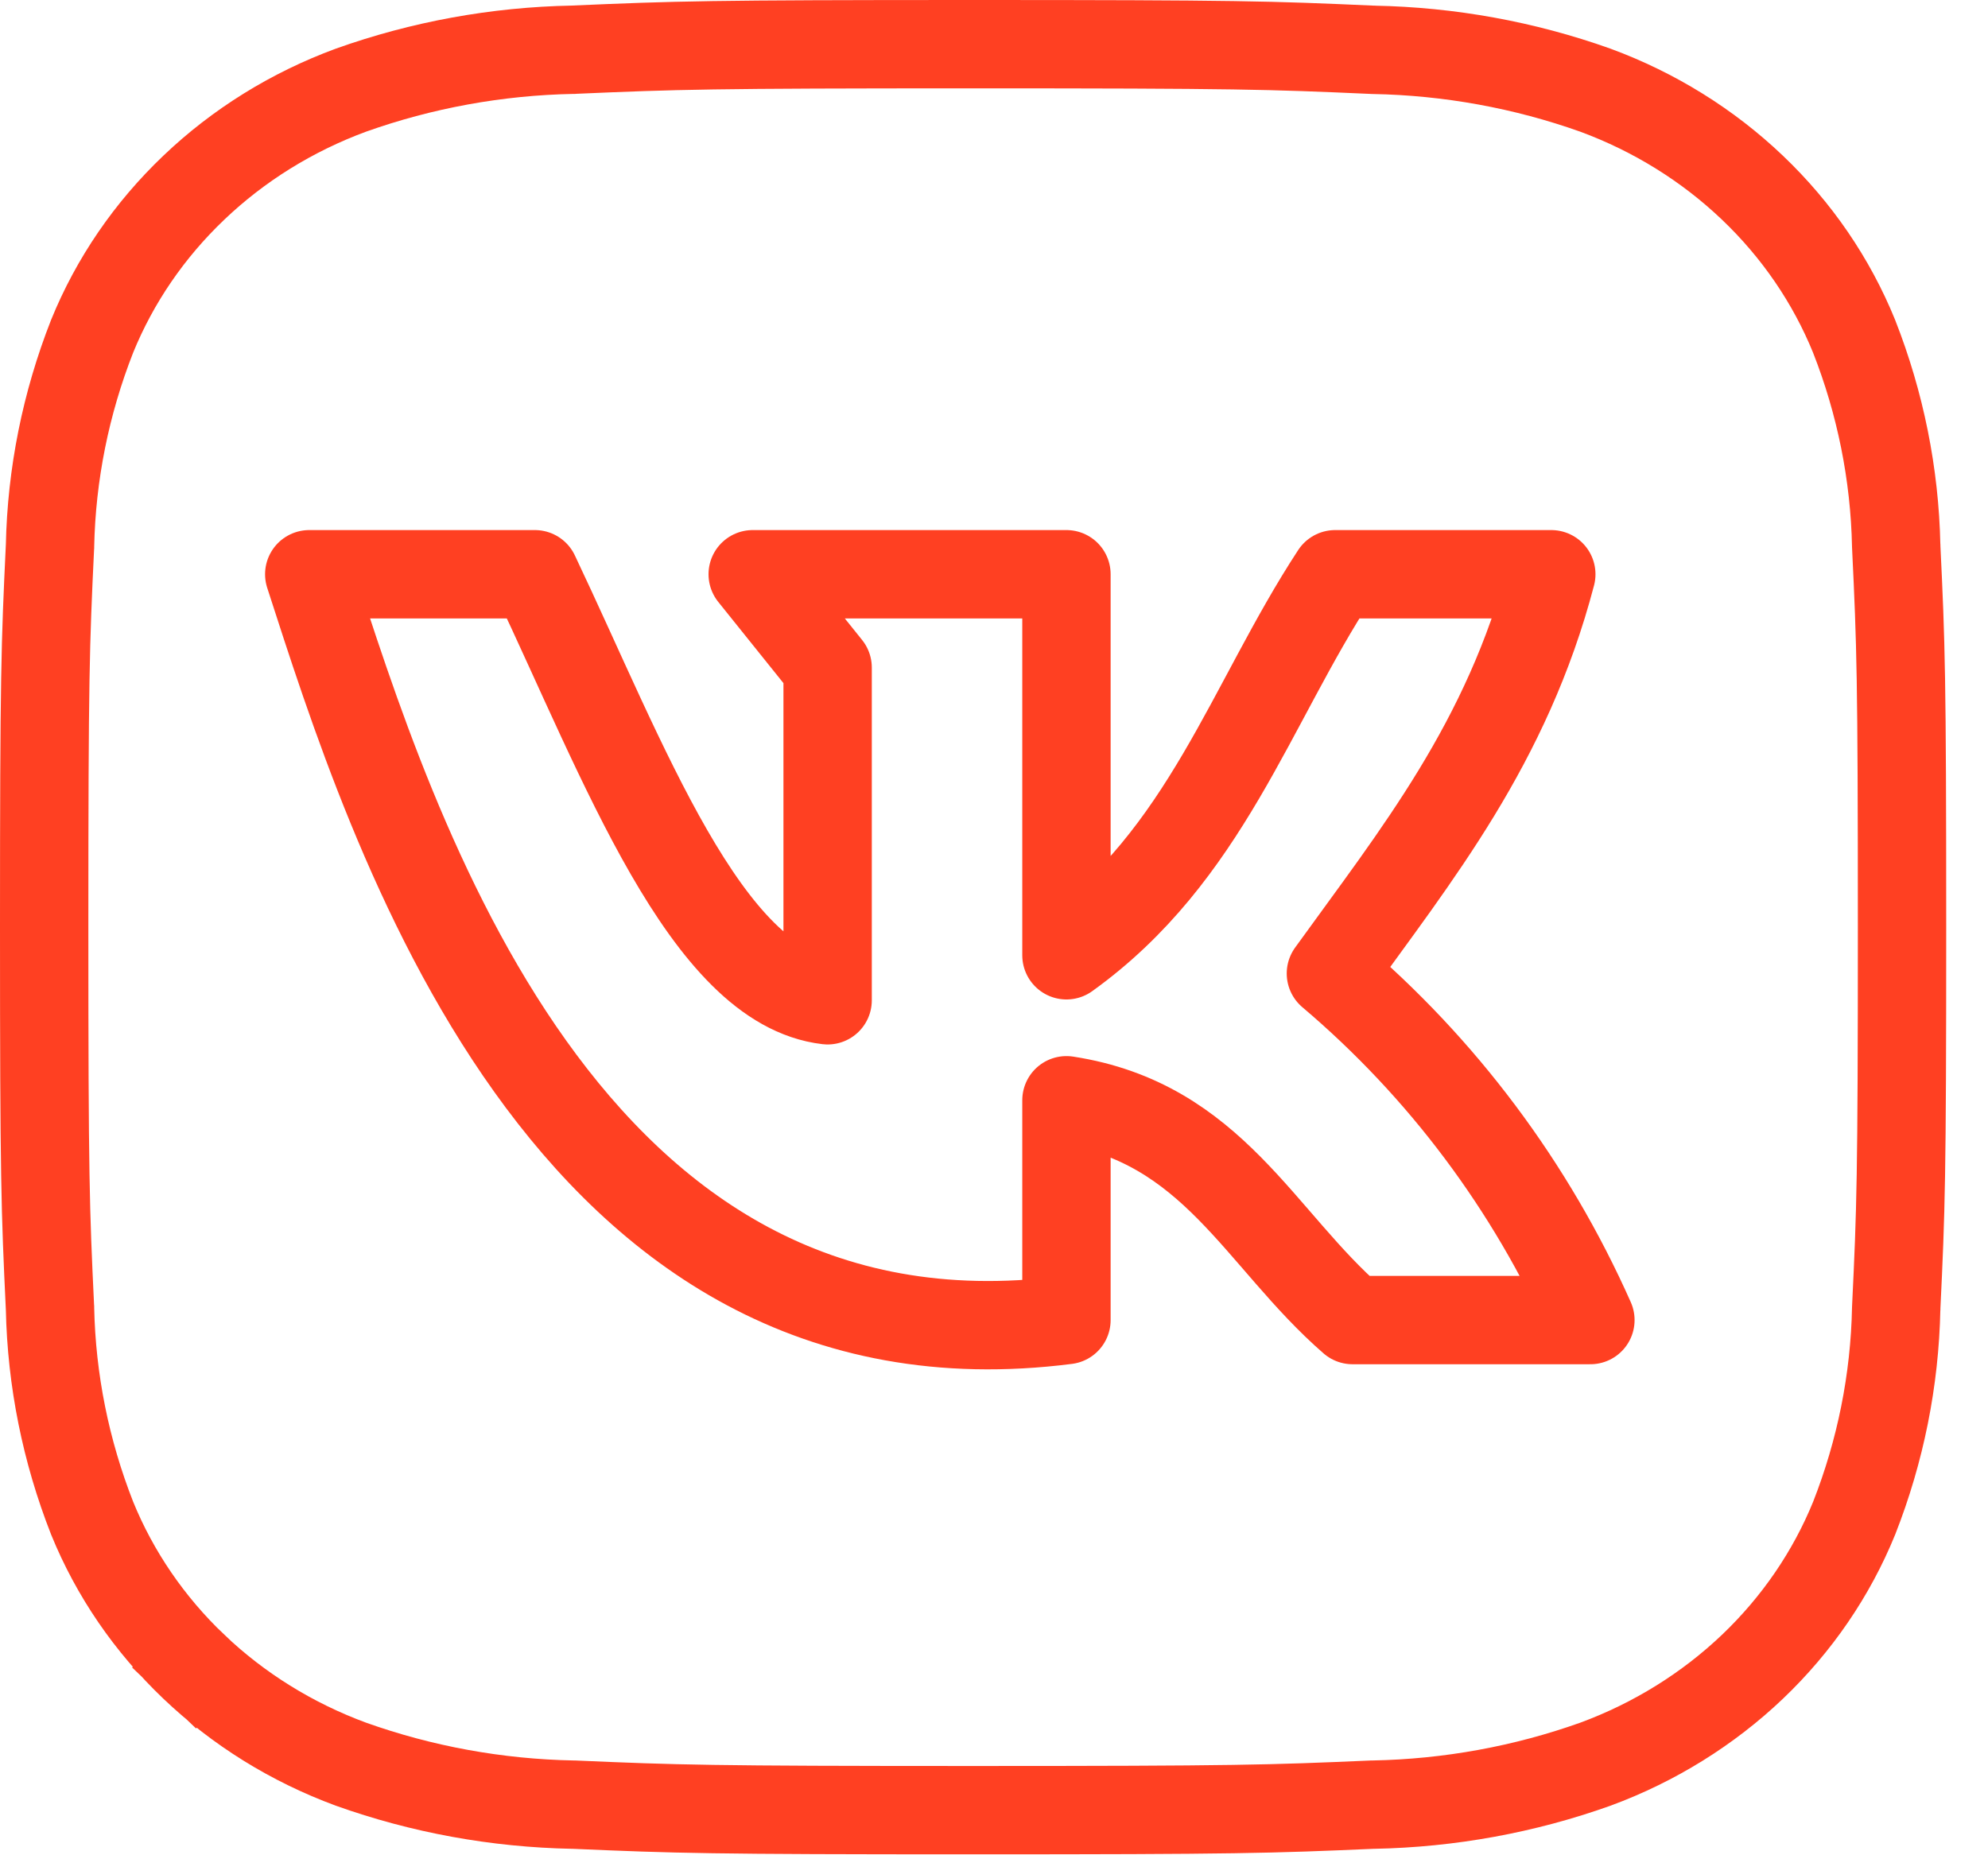<?xml version="1.0" encoding="UTF-8"?> <svg xmlns="http://www.w3.org/2000/svg" width="45" height="42" viewBox="0 0 45 42" fill="none"><path d="M12.964 1.126L12.976 1.126L12.988 1.125C15.316 1.024 16.05 1 22.027 1C28.007 1 28.736 1.023 31.063 1.127L31.076 1.127L31.089 1.128C32.807 1.16 34.506 1.469 36.114 2.042C37.45 2.535 38.659 3.287 39.667 4.248C40.674 5.207 41.457 6.354 41.969 7.613C42.566 9.132 42.888 10.736 42.922 12.356L42.923 12.369L42.923 12.382C43.029 14.598 43.054 15.293 43.054 20.99C43.054 26.687 43.029 27.38 42.923 29.595L42.923 29.609L42.922 29.622C42.889 31.242 42.568 32.847 41.971 34.367C41.459 35.625 40.676 36.772 39.669 37.732C38.661 38.692 37.451 39.444 36.116 39.937C34.508 40.511 32.809 40.821 31.091 40.854L31.079 40.854L31.067 40.854C28.739 40.955 28.005 40.979 22.027 40.979C16.05 40.979 15.318 40.955 12.99 40.854L12.978 40.854L12.966 40.854C11.247 40.821 9.548 40.511 7.941 39.937C6.605 39.444 5.395 38.692 4.388 37.732L3.714 38.439L4.388 37.732C3.38 36.772 2.597 35.625 2.085 34.367C1.488 32.847 1.166 31.243 1.132 29.623L1.132 29.61L1.131 29.597C1.026 27.382 1 26.687 1 20.99C1 15.293 1.026 14.599 1.131 12.384L1.132 12.371L1.132 12.358C1.166 10.737 1.488 9.133 2.085 7.613C2.597 6.354 3.38 5.208 4.388 4.248C5.395 3.287 6.605 2.535 7.941 2.042C9.548 1.469 11.246 1.159 12.964 1.126Z" stroke="#FF4022" stroke-width="2"></path><path d="M24.14 29.884V24.908C27.456 25.418 28.505 28.048 30.616 29.884H36C34.654 26.856 32.646 24.173 30.126 22.038C32.059 19.355 34.111 16.829 35.115 13H30.222C28.304 15.93 27.293 19.363 24.14 21.626V13H17.038L18.734 15.113V22.645C15.983 22.323 14.124 17.249 12.108 13H7C8.859 18.74 12.77 31.338 24.14 29.884Z" stroke="#FF4022" stroke-width="2" stroke-linecap="round" stroke-linejoin="round"></path></svg> 